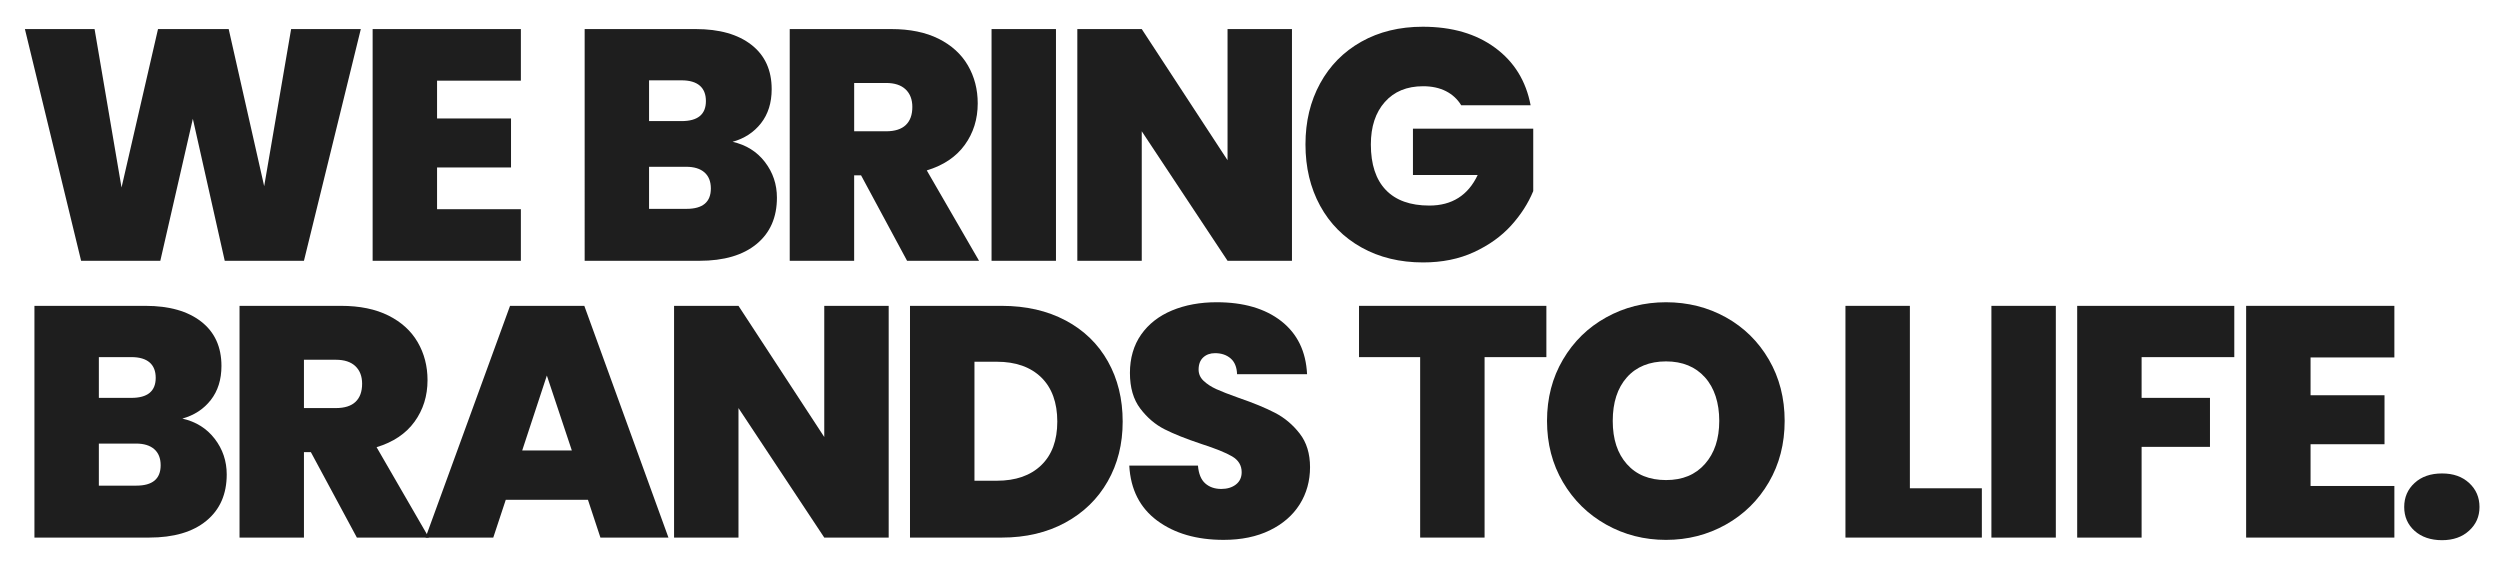 <svg id="Layer_2" data-name="Layer 2" xmlns="http://www.w3.org/2000/svg" viewBox="0 0 1248 283">
  <defs>
    <style>
      .cls-1 {
        fill: #1e1e1e;
      }

      .cls-2 {
        fill: none;
      }
    </style>
  </defs>
  <g id="Layer_1-2" data-name="Layer 1">
    <g>
      <g>
        <path class="cls-1" d="M180.12,14.51l-28.39,115.68h-39.54l-15.92-70.88-16.24,70.88h-39.54L12.43,14.51h34.78l13.46,79.09L78.88,14.51h35.28l17.72,78.43,13.45-78.43h34.78Z"></path>
        <path class="cls-1" d="M218.18,40.27v18.87h36.92v24.45h-36.92v20.84h41.84v25.76h-74V14.51h74v25.76h-41.84Z"></path>
        <path class="cls-1" d="M381.85,80.88c3.99,5.2,5.99,11.13,5.99,17.8,0,9.84-3.39,17.56-10.17,23.14-6.78,5.58-16.3,8.37-28.55,8.37h-57.26V14.51h55.46c11.81,0,21.08,2.63,27.81,7.88,6.73,5.25,10.09,12.63,10.09,22.15,0,6.78-1.78,12.44-5.33,16.98-3.56,4.54-8.29,7.63-14.19,9.27,6.78,1.53,12.17,4.9,16.16,10.09ZM324.01,60.45h16.24c8.09,0,12.14-3.34,12.14-10.01s-4.05-10.34-12.14-10.34h-16.24v20.35ZM354.86,94.09c0-3.5-1.07-6.18-3.2-8.04-2.13-1.86-5.17-2.79-9.11-2.79h-18.54v21h18.71c8.09,0,12.14-3.39,12.14-10.17Z"></path>
        <path class="cls-1" d="M452.81,130.18l-22.97-42.66h-3.45v42.66h-32.16V14.51h50.7c9.3,0,17.17,1.62,23.63,4.84,6.45,3.23,11.32,7.66,14.6,13.29,3.28,5.64,4.92,11.95,4.92,18.95,0,7.88-2.16,14.8-6.48,20.76-4.32,5.96-10.64,10.2-18.95,12.72l26.09,45.12h-35.93ZM426.4,65.54h15.92c4.37,0,7.66-1.04,9.84-3.12,2.19-2.08,3.28-5.09,3.28-9.02,0-3.72-1.12-6.65-3.36-8.78-2.24-2.13-5.5-3.2-9.76-3.2h-15.92v24.12Z"></path>
        <path class="cls-1" d="M527.14,14.51v115.68h-32.16V14.51h32.16Z"></path>
        <path class="cls-1" d="M644.95,130.18h-32.16l-42.83-64.65v64.65h-32.16V14.51h32.16l42.83,65.47V14.51h32.16v115.68Z"></path>
        <path class="cls-1" d="M729.45,52.57c-1.86-3.06-4.4-5.41-7.63-7.06-3.23-1.64-7.03-2.46-11.4-2.46-8.1,0-14.47,2.63-19.12,7.88-4.65,5.25-6.97,12.31-6.97,21.17,0,9.96,2.49,17.53,7.47,22.73,4.98,5.2,12.22,7.79,21.74,7.79,11.27,0,19.31-5.09,24.12-15.26h-32.32v-23.14h60.05v31.18c-2.52,6.13-6.21,11.87-11.08,17.23-4.87,5.36-11.02,9.76-18.46,13.21-7.44,3.45-15.92,5.17-25.43,5.17-11.6,0-21.85-2.49-30.76-7.47-8.92-4.98-15.81-11.92-20.67-20.84-4.87-8.91-7.3-19.12-7.3-30.6s2.43-21.52,7.3-30.44c4.87-8.91,11.73-15.86,20.59-20.84,8.86-4.98,19.09-7.47,30.68-7.47,14.55,0,26.58,3.5,36.1,10.5,9.52,7,15.42,16.57,17.72,28.71h-34.62Z"></path>
        <path class="cls-1" d="M107.19,219.05c3.99,5.2,5.99,11.13,5.99,17.8,0,9.84-3.39,17.56-10.17,23.14-6.78,5.58-16.3,8.37-28.55,8.37H17.19v-115.68h55.46c11.81,0,21.08,2.63,27.81,7.88s10.09,12.63,10.09,22.15c0,6.78-1.78,12.44-5.33,16.98-3.56,4.54-8.29,7.63-14.19,9.27,6.78,1.53,12.17,4.9,16.16,10.09ZM49.35,198.62h16.24c8.09,0,12.14-3.34,12.14-10.01s-4.05-10.34-12.14-10.34h-16.24v20.35ZM80.2,232.26c0-3.5-1.07-6.18-3.2-8.04-2.13-1.86-5.17-2.79-9.11-2.79h-18.54v21h18.71c8.09,0,12.14-3.39,12.14-10.17Z"></path>
        <path class="cls-1" d="M178.15,268.36l-22.97-42.66h-3.45v42.66h-32.16v-115.68h50.7c9.3,0,17.17,1.62,23.63,4.84,6.45,3.23,11.32,7.66,14.6,13.29,3.28,5.64,4.92,11.95,4.92,18.95,0,7.88-2.16,14.8-6.48,20.76-4.32,5.96-10.64,10.2-18.95,12.72l26.09,45.12h-35.93ZM151.73,203.71h15.92c4.37,0,7.66-1.04,9.84-3.12,2.19-2.08,3.28-5.09,3.28-9.02,0-3.72-1.12-6.65-3.36-8.78-2.24-2.13-5.5-3.2-9.76-3.2h-15.92v24.12Z"></path>
        <path class="cls-1" d="M293.5,249.49h-41.02l-6.24,18.87h-33.8l42.17-115.68h37.08l42,115.68h-33.96l-6.23-18.87ZM285.46,224.88l-12.47-37.41-12.31,37.41h24.78Z"></path>
        <path class="cls-1" d="M443.63,268.36h-32.16l-42.82-64.65v64.65h-32.16v-115.68h32.16l42.82,65.47v-65.47h32.16v115.68Z"></path>
        <path class="cls-1" d="M531.98,159.98c9.13,4.87,16.16,11.68,21.08,20.43,4.92,8.75,7.38,18.76,7.38,30.03s-2.49,21.11-7.47,29.86c-4.98,8.75-12.03,15.62-21.17,20.59-9.13,4.98-19.72,7.47-31.75,7.47h-45.78v-115.68h45.78c12.14,0,22.78,2.44,31.91,7.3ZM519.76,232.26c5.36-5.14,8.04-12.41,8.04-21.82s-2.68-16.87-8.04-22.07c-5.36-5.19-12.74-7.79-22.15-7.79h-11.16v59.4h11.16c9.41,0,16.79-2.57,22.15-7.71Z"></path>
        <path class="cls-1" d="M577.68,259.91c-8.64-6.4-13.29-15.56-13.95-27.48h34.29c.33,4.05,1.53,7,3.61,8.86,2.08,1.86,4.76,2.79,8.04,2.79,2.95,0,5.39-.74,7.3-2.22,1.91-1.48,2.87-3.53,2.87-6.15,0-3.39-1.59-6.01-4.76-7.88-3.17-1.86-8.31-3.94-15.42-6.23-7.55-2.52-13.65-4.95-18.29-7.3-4.65-2.35-8.7-5.8-12.14-10.34-3.45-4.54-5.17-10.47-5.17-17.8s1.86-13.81,5.58-19.12c3.72-5.3,8.86-9.32,15.42-12.06,6.56-2.73,14-4.1,22.31-4.1,13.46,0,24.2,3.15,32.24,9.43,8.04,6.29,12.33,15.12,12.88,26.5h-34.95c-.11-3.5-1.18-6.12-3.2-7.88-2.03-1.75-4.62-2.63-7.79-2.63-2.41,0-4.38.71-5.91,2.13-1.53,1.42-2.3,3.45-2.3,6.07,0,2.19.85,4.08,2.54,5.66,1.7,1.59,3.8,2.95,6.32,4.1,2.51,1.15,6.24,2.6,11.16,4.35,7.33,2.52,13.37,5,18.13,7.47,4.76,2.46,8.86,5.91,12.31,10.34,3.45,4.43,5.17,10.04,5.17,16.82s-1.72,13.07-5.17,18.54c-3.45,5.47-8.42,9.79-14.93,12.96-6.51,3.17-14.19,4.76-23.05,4.76-13.45,0-24.5-3.2-33.14-9.6Z"></path>
        <path class="cls-1" d="M771.95,152.68v25.6h-30.85v90.08h-32.16v-90.08h-30.52v-25.6h93.53Z"></path>
        <path class="cls-1" d="M801.81,261.88c-9.08-5.09-16.27-12.14-21.58-21.17-5.31-9.02-7.96-19.22-7.96-30.6s2.65-21.58,7.96-30.6c5.3-9.02,12.5-16.05,21.58-21.08,9.08-5.03,19.03-7.55,29.86-7.55s20.92,2.52,29.94,7.55c9.02,5.03,16.16,12.06,21.41,21.08,5.25,9.02,7.88,19.23,7.88,30.6s-2.62,21.58-7.88,30.6c-5.25,9.02-12.42,16.08-21.49,21.17-9.08,5.09-19.03,7.63-29.86,7.63s-20.78-2.54-29.86-7.63ZM851.11,231.6c4.76-5.36,7.14-12.52,7.14-21.49s-2.38-16.43-7.14-21.74c-4.76-5.3-11.24-7.96-19.44-7.96s-14.82,2.65-19.53,7.96c-4.71,5.31-7.06,12.55-7.06,21.74s2.35,16.27,7.06,21.58c4.7,5.31,11.21,7.96,19.53,7.96s14.68-2.68,19.44-8.04Z"></path>
        <path class="cls-1" d="M953.41,243.75h35.93v24.61h-68.09v-115.68h32.16v91.06Z"></path>
        <path class="cls-1" d="M1026.27,152.68v115.68h-32.16v-115.68h32.16Z"></path>
        <path class="cls-1" d="M1115.36,152.68v25.6h-46.27v20.35h34.13v24.45h-34.13v45.29h-32.16v-115.68h78.43Z"></path>
        <path class="cls-1" d="M1153.43,178.44v18.87h36.92v24.45h-36.92v20.84h41.84v25.76h-74v-115.68h74v25.76h-41.84Z"></path>
        <path class="cls-1" d="M1205.35,264.99c-3.45-3.12-5.17-7.08-5.17-11.9s1.72-8.8,5.17-11.98c3.45-3.17,8.01-4.76,13.7-4.76s10.09,1.59,13.54,4.76c3.45,3.17,5.17,7.17,5.17,11.98s-1.72,8.64-5.17,11.81c-3.45,3.17-7.96,4.76-13.54,4.76s-10.25-1.56-13.7-4.68Z"></path>
      </g>
      <rect class="cls-2" width="1248" height="283"></rect>
    </g>
  </g>
</svg>